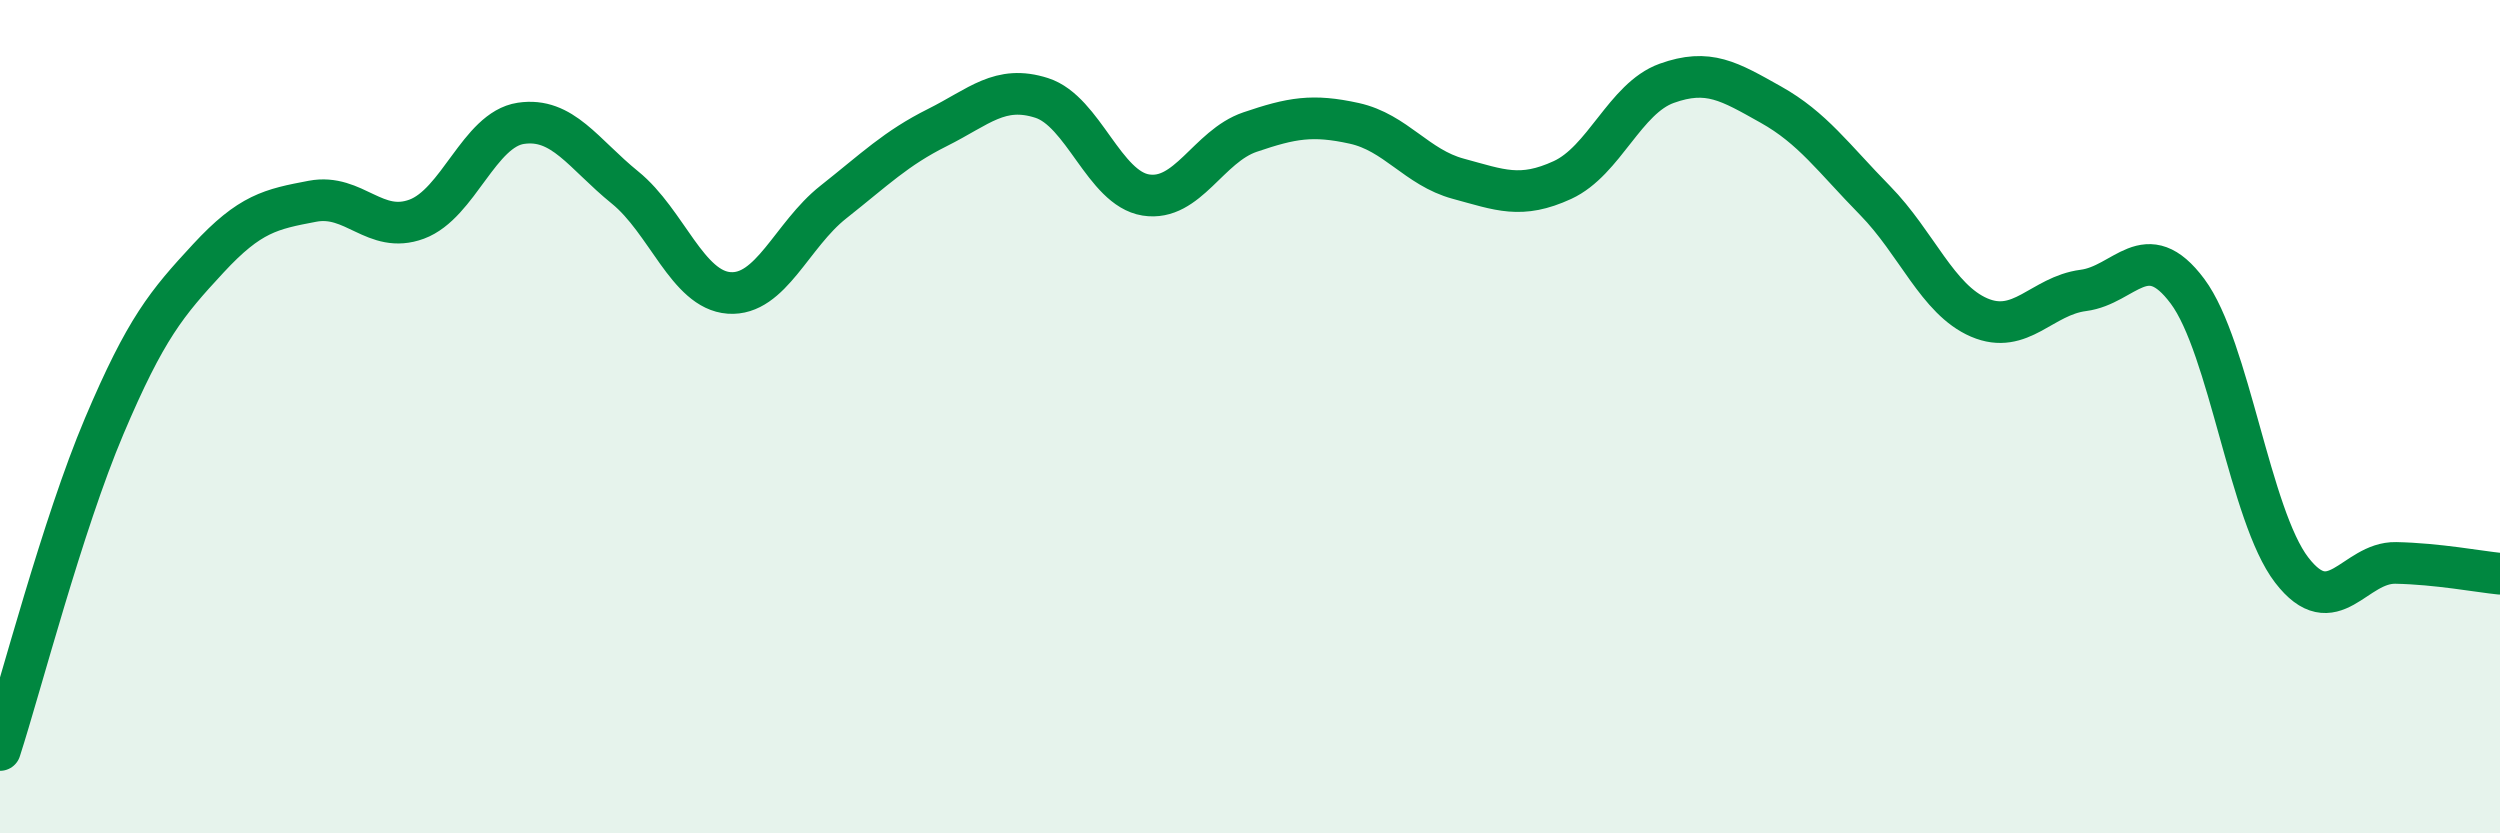 
    <svg width="60" height="20" viewBox="0 0 60 20" xmlns="http://www.w3.org/2000/svg">
      <path
        d="M 0,18 C 0.5,16.45 1.5,12.59 2.5,10.23 C 3.5,7.87 4,7.28 5,6.2 C 6,5.12 6.5,5.02 7.5,4.83 C 8.5,4.64 9,5.63 10,5.26 C 11,4.89 11.5,3.11 12.5,2.96 C 13.5,2.81 14,3.69 15,4.5 C 16,5.31 16.5,6.96 17.5,7.03 C 18.5,7.1 19,5.64 20,4.85 C 21,4.06 21.5,3.56 22.5,3.06 C 23.5,2.56 24,2.03 25,2.35 C 26,2.67 26.5,4.52 27.5,4.68 C 28.5,4.84 29,3.51 30,3.17 C 31,2.83 31.5,2.74 32.5,2.96 C 33.5,3.18 34,4.02 35,4.29 C 36,4.56 36.5,4.78 37.5,4.32 C 38.5,3.86 39,2.36 40,2 C 41,1.64 41.5,1.95 42.5,2.51 C 43.5,3.07 44,3.79 45,4.81 C 46,5.83 46.5,7.19 47.5,7.62 C 48.5,8.05 49,7.1 50,6.97 C 51,6.84 51.5,5.65 52.5,6.99 C 53.5,8.33 54,12.38 55,13.68 C 56,14.98 56.5,13.49 57.5,13.51 C 58.5,13.53 59.5,13.72 60,13.77L60 20L0 20Z"
        fill="#008740"
        opacity="0.1"
        stroke-linecap="round"
        stroke-linejoin="round"
      />
      <path
        d="M 0,18 C 0.5,16.45 1.5,12.59 2.5,10.23 C 3.5,7.87 4,7.28 5,6.2 C 6,5.12 6.5,5.02 7.5,4.83 C 8.5,4.64 9,5.63 10,5.26 C 11,4.89 11.5,3.11 12.5,2.96 C 13.5,2.81 14,3.69 15,4.5 C 16,5.31 16.5,6.96 17.5,7.03 C 18.5,7.1 19,5.64 20,4.85 C 21,4.06 21.5,3.56 22.5,3.06 C 23.5,2.56 24,2.03 25,2.35 C 26,2.67 26.5,4.52 27.5,4.68 C 28.5,4.84 29,3.51 30,3.17 C 31,2.83 31.5,2.74 32.5,2.96 C 33.5,3.18 34,4.02 35,4.29 C 36,4.56 36.5,4.78 37.5,4.32 C 38.5,3.86 39,2.36 40,2 C 41,1.64 41.5,1.95 42.5,2.51 C 43.5,3.07 44,3.79 45,4.81 C 46,5.83 46.5,7.19 47.5,7.62 C 48.5,8.05 49,7.1 50,6.97 C 51,6.84 51.5,5.65 52.5,6.99 C 53.5,8.33 54,12.38 55,13.68 C 56,14.98 56.5,13.49 57.5,13.51 C 58.5,13.53 59.5,13.72 60,13.77"
        stroke="#008740"
        stroke-width="1"
        fill="none"
        stroke-linecap="round"
        stroke-linejoin="round"
      />
    </svg>
  